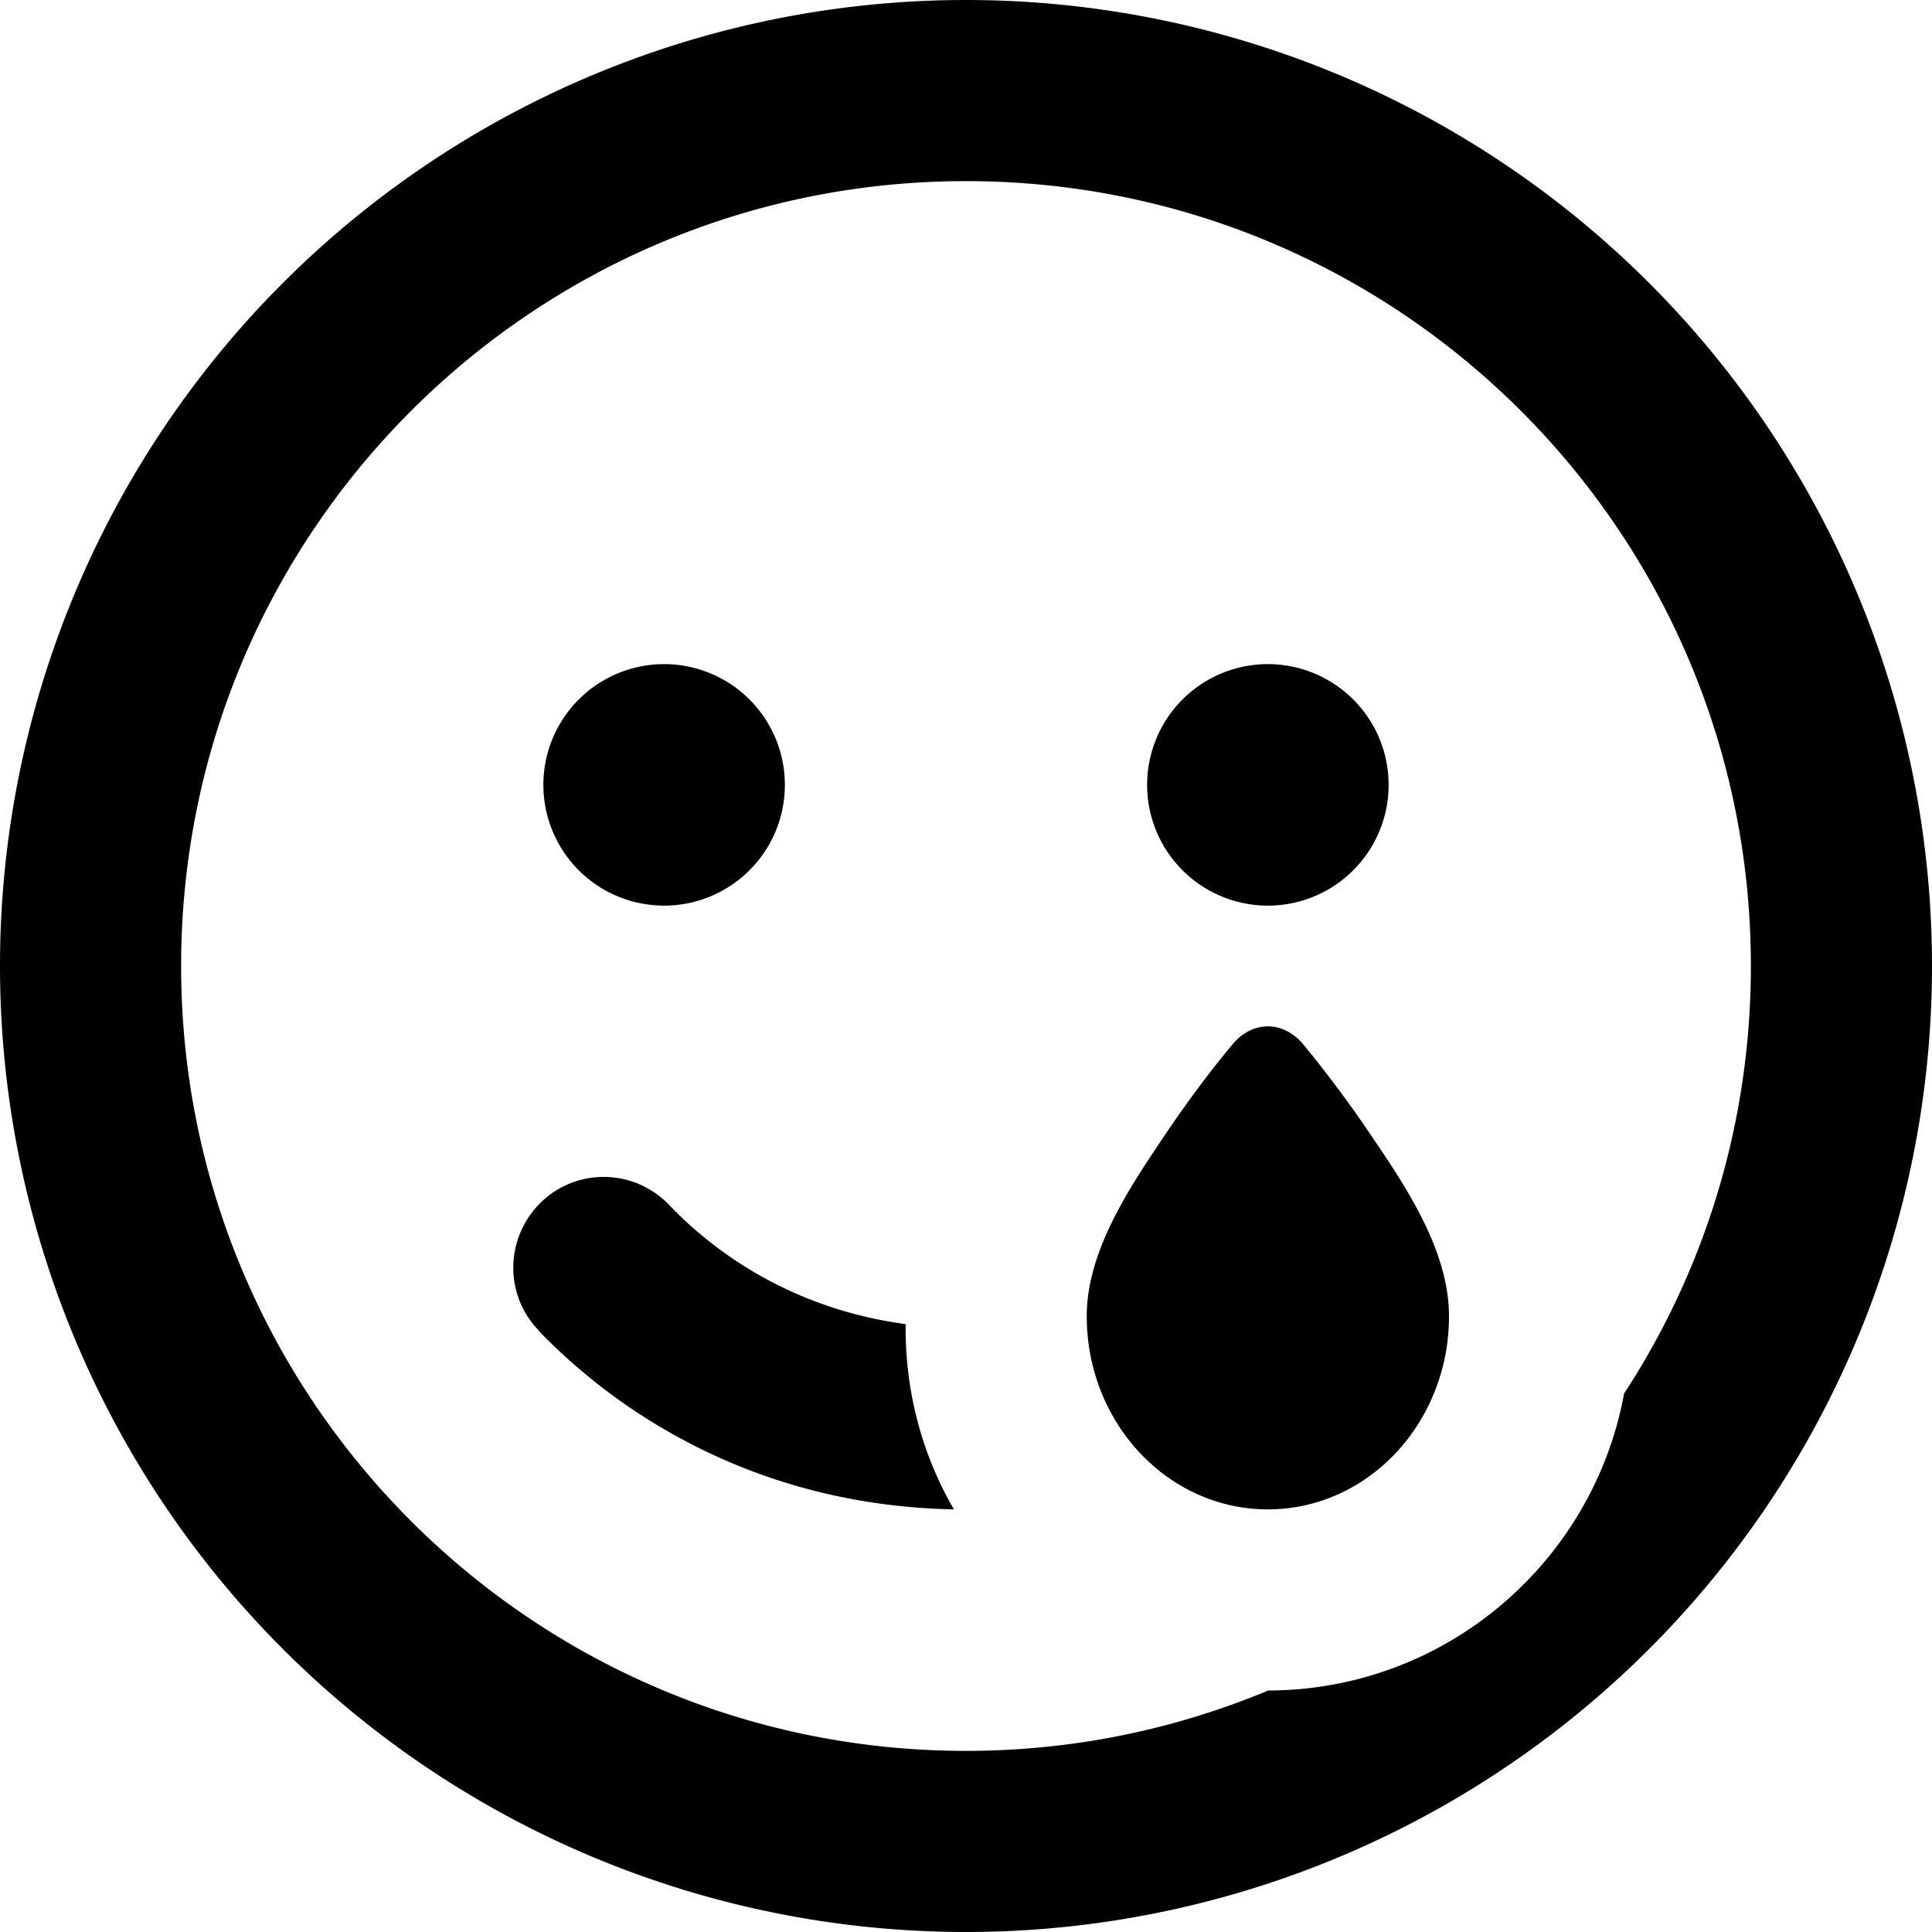 <svg xmlns="http://www.w3.org/2000/svg" viewBox="0 0 512 512"><!--! Font Awesome Pro 7.0.0 by @fontawesome - https://fontawesome.com License - https://fontawesome.com/license (Commercial License) Copyright 2025 Fonticons, Inc. --><path fill="currentColor" d="M256 464C141.1 464 48 370.9 48 256S141.1 48 256 48 464 141.1 464 256c0 41.8-12.3 80.7-33.6 113.3-8.2 44.7-47.3 78.6-94.3 78.7-24.7 10.3-51.7 16-80.1 16zM142.7 352.6c21.6 22.5 58.5 46.4 110.1 47.4-8.2-14.1-12.8-30.5-12.8-48l0-1.1c-29.1-3.9-49.9-18.2-62.7-31.6-9.2-9.6-24.4-9.9-33.9-.7s-9.9 24.4-.7 33.9zM256 512a256 256 0 1 0 0-512 256 256 0 1 0 0 512zM176 240a32 32 0 1 0 0-64 32 32 0 1 0 0 64zm192-32a32 32 0 1 0 -64 0 32 32 0 1 0 64 0zm-22.6 68.8c-2.4-2.9-5.7-4.8-9.4-4.8s-7 1.9-9.4 4.8c-6.5 7.8-12.6 16.1-18.3 24.6-9 13.4-20.3 30.2-20.3 47.4 0 28.3 21.5 51.2 48 51.2s48-22.9 48-51.2c0-17.2-11.2-34-20.3-47.4-5.7-8.5-11.8-16.7-18.3-24.6z"/></svg>